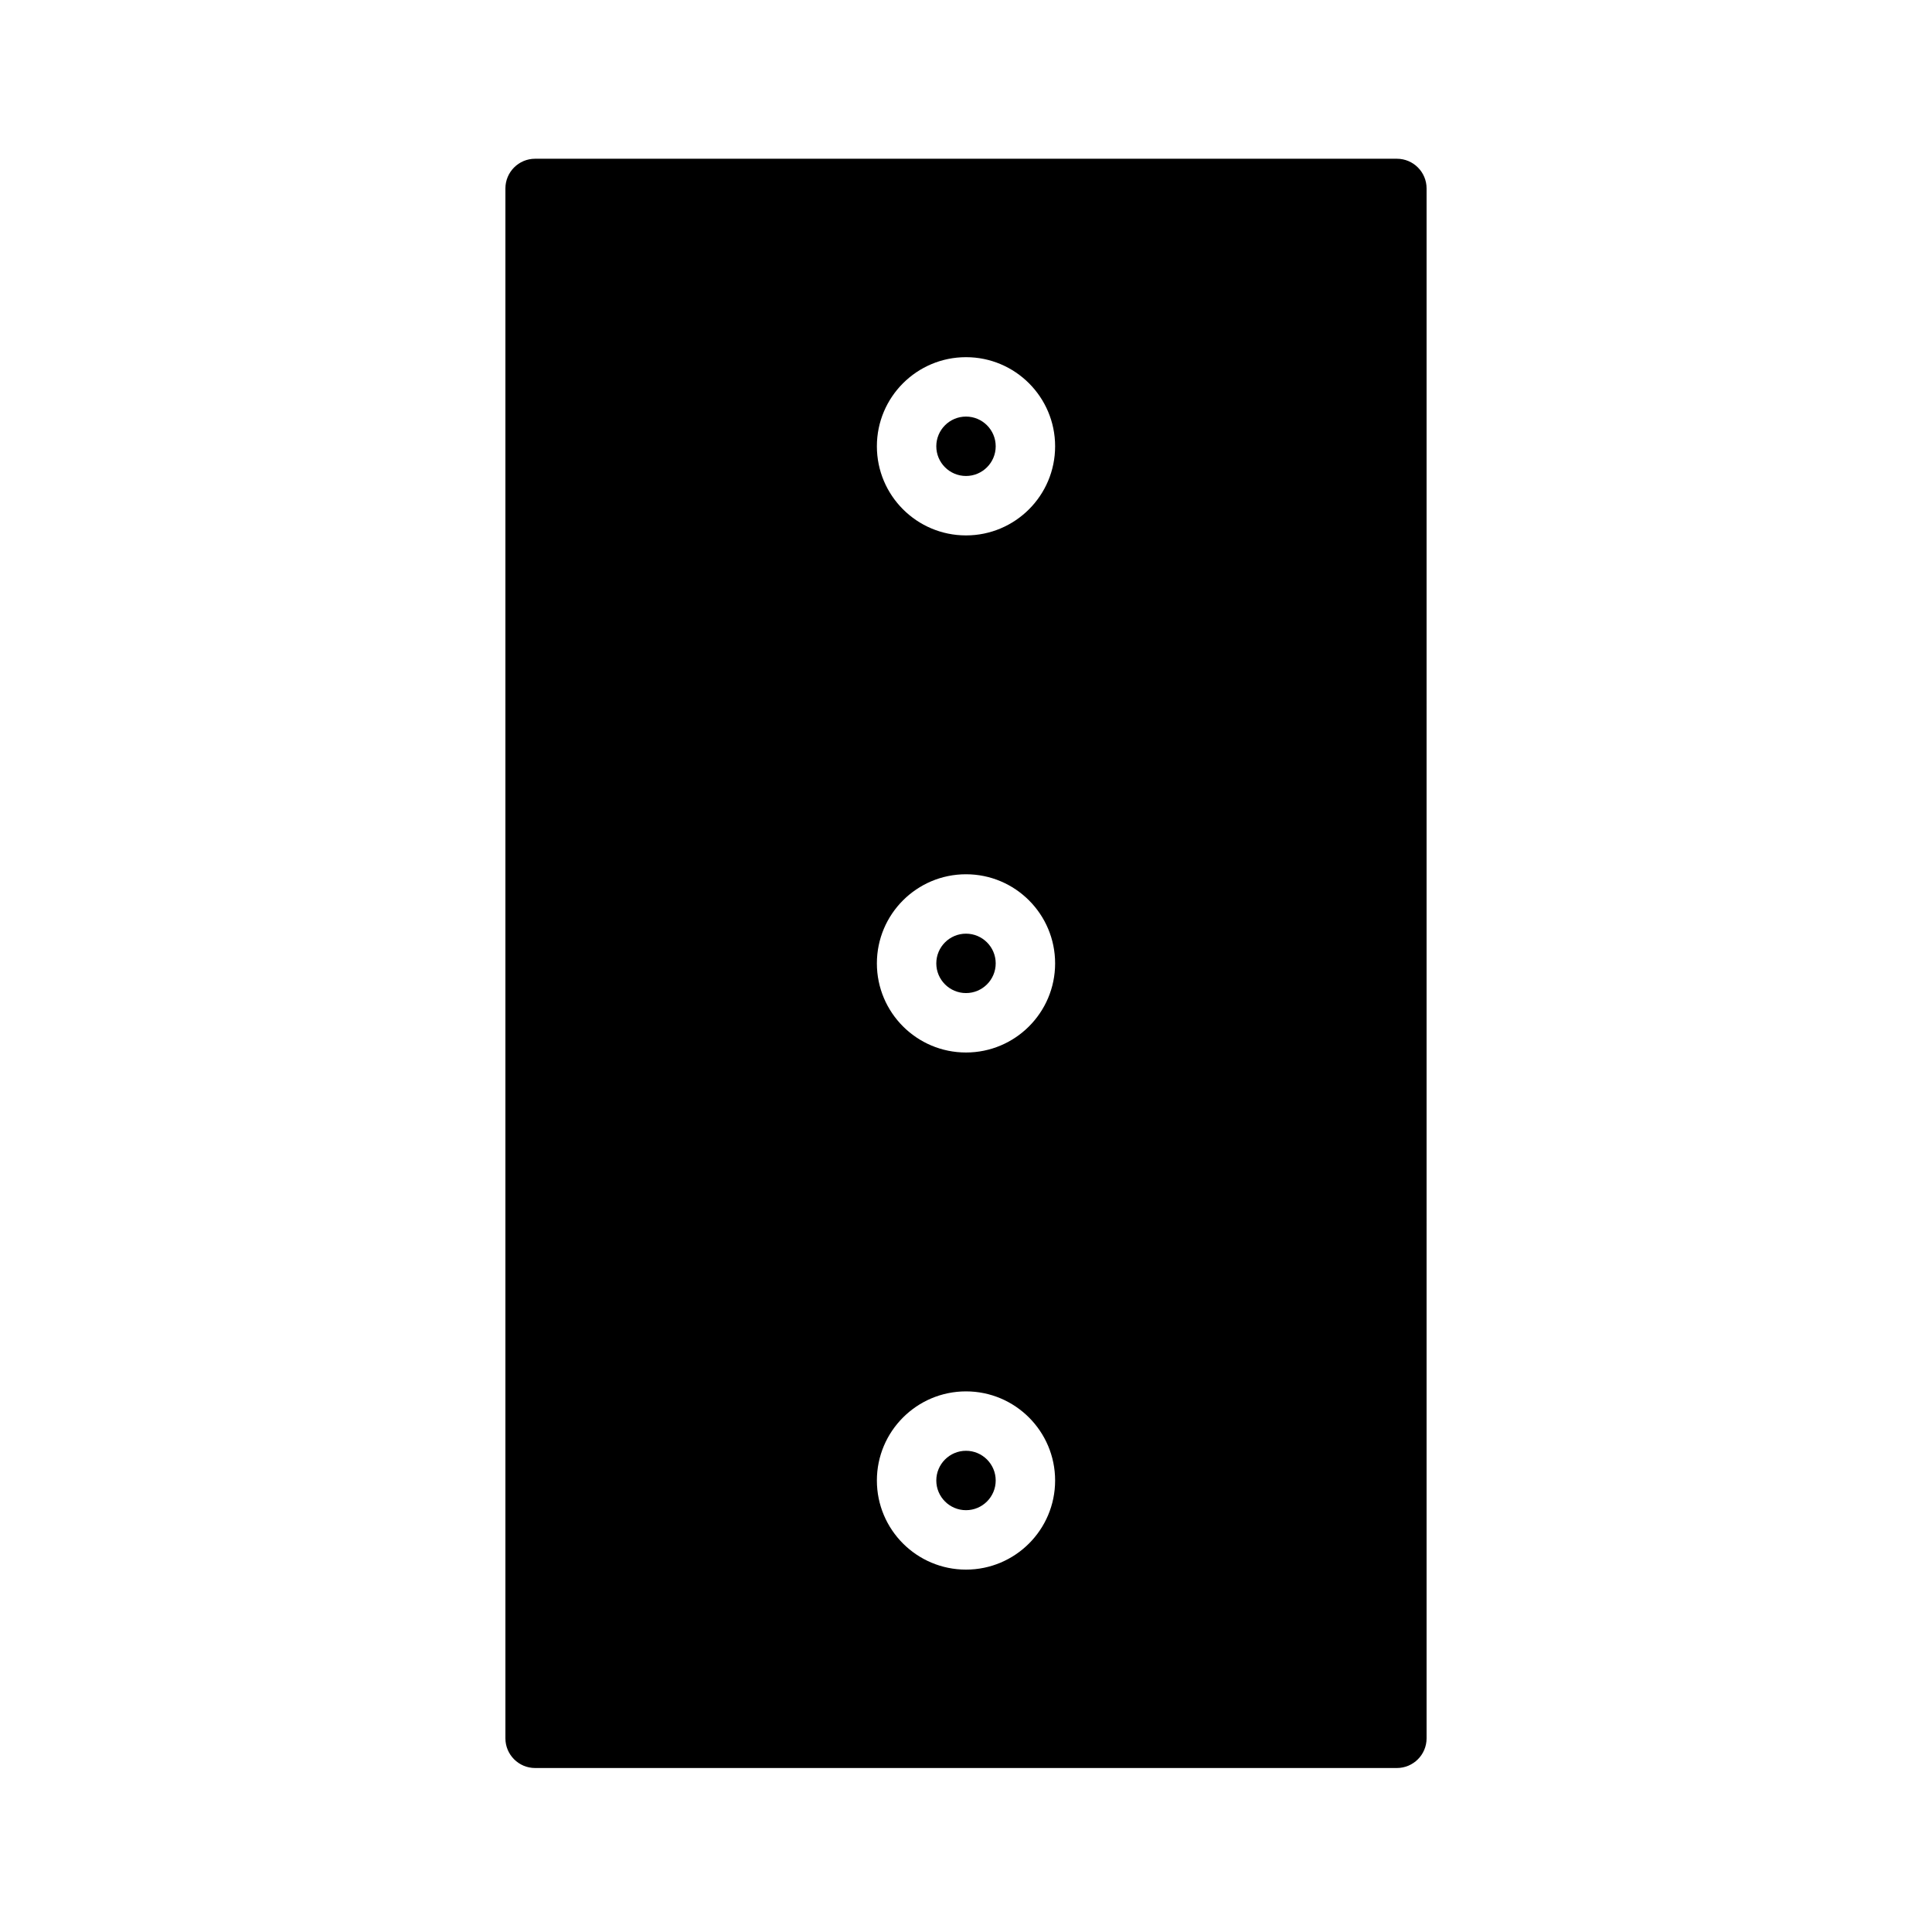 <?xml version="1.0" encoding="UTF-8"?>
<!-- Uploaded to: SVG Repo, www.svgrepo.com, Generator: SVG Repo Mixer Tools -->
<svg fill="#000000" width="800px" height="800px" version="1.1" viewBox="144 144 512 512" xmlns="http://www.w3.org/2000/svg">
 <g fill-rule="evenodd">
  <path d="m522.06 193.94c0-4.344-3.527-7.871-7.871-7.871h-228.38c-4.344 0-7.871 3.527-7.871 7.871v136.64c0 4.344 3.527 7.871 7.871 7.871h228.38c4.344 0 7.871-3.527 7.871-7.871zm-122.06 44.715c-13.035 0-23.617 10.578-23.617 23.617 0 13.035 10.578 23.617 23.617 23.617 13.035 0 23.617-10.578 23.617-23.617 0-13.035-10.578-23.617-23.617-23.617zm0 15.742c4.344 0 7.871 3.527 7.871 7.871s-3.527 7.871-7.871 7.871-7.871-3.527-7.871-7.871 3.527-7.871 7.871-7.871z"/>
  <path d="m522.06 330.99c0-4.359-3.527-7.871-7.871-7.871h-228.38c-4.344 0-7.871 3.512-7.871 7.871v136.64c0 4.344 3.527 7.871 7.871 7.871h228.38c4.344 0 7.871-3.527 7.871-7.871zm-122.06 44.699c-13.035 0-23.617 10.578-23.617 23.617 0 13.035 10.578 23.617 23.617 23.617 13.035 0 23.617-10.578 23.617-23.617 0-13.035-10.578-23.617-23.617-23.617zm0 15.742c4.344 0 7.871 3.527 7.871 7.871s-3.527 7.871-7.871 7.871-7.871-3.527-7.871-7.871 3.527-7.871 7.871-7.871z"/>
  <path d="m522.06 468.03c0-4.344-3.527-7.871-7.871-7.871h-228.38c-4.344 0-7.871 3.527-7.871 7.871v136.64c0 4.344 3.527 7.871 7.871 7.871h228.38c4.344 0 7.871-3.527 7.871-7.871zm-122.06 44.699c-13.035 0-23.617 10.598-23.617 23.617 0 13.035 10.578 23.617 23.617 23.617 13.035 0 23.617-10.578 23.617-23.617 0-13.02-10.578-23.617-23.617-23.617zm0 15.742c4.344 0 7.871 3.543 7.871 7.871 0 4.344-3.527 7.871-7.871 7.871s-7.871-3.527-7.871-7.871c0-4.328 3.527-7.871 7.871-7.871z"/>
 </g>
</svg>
